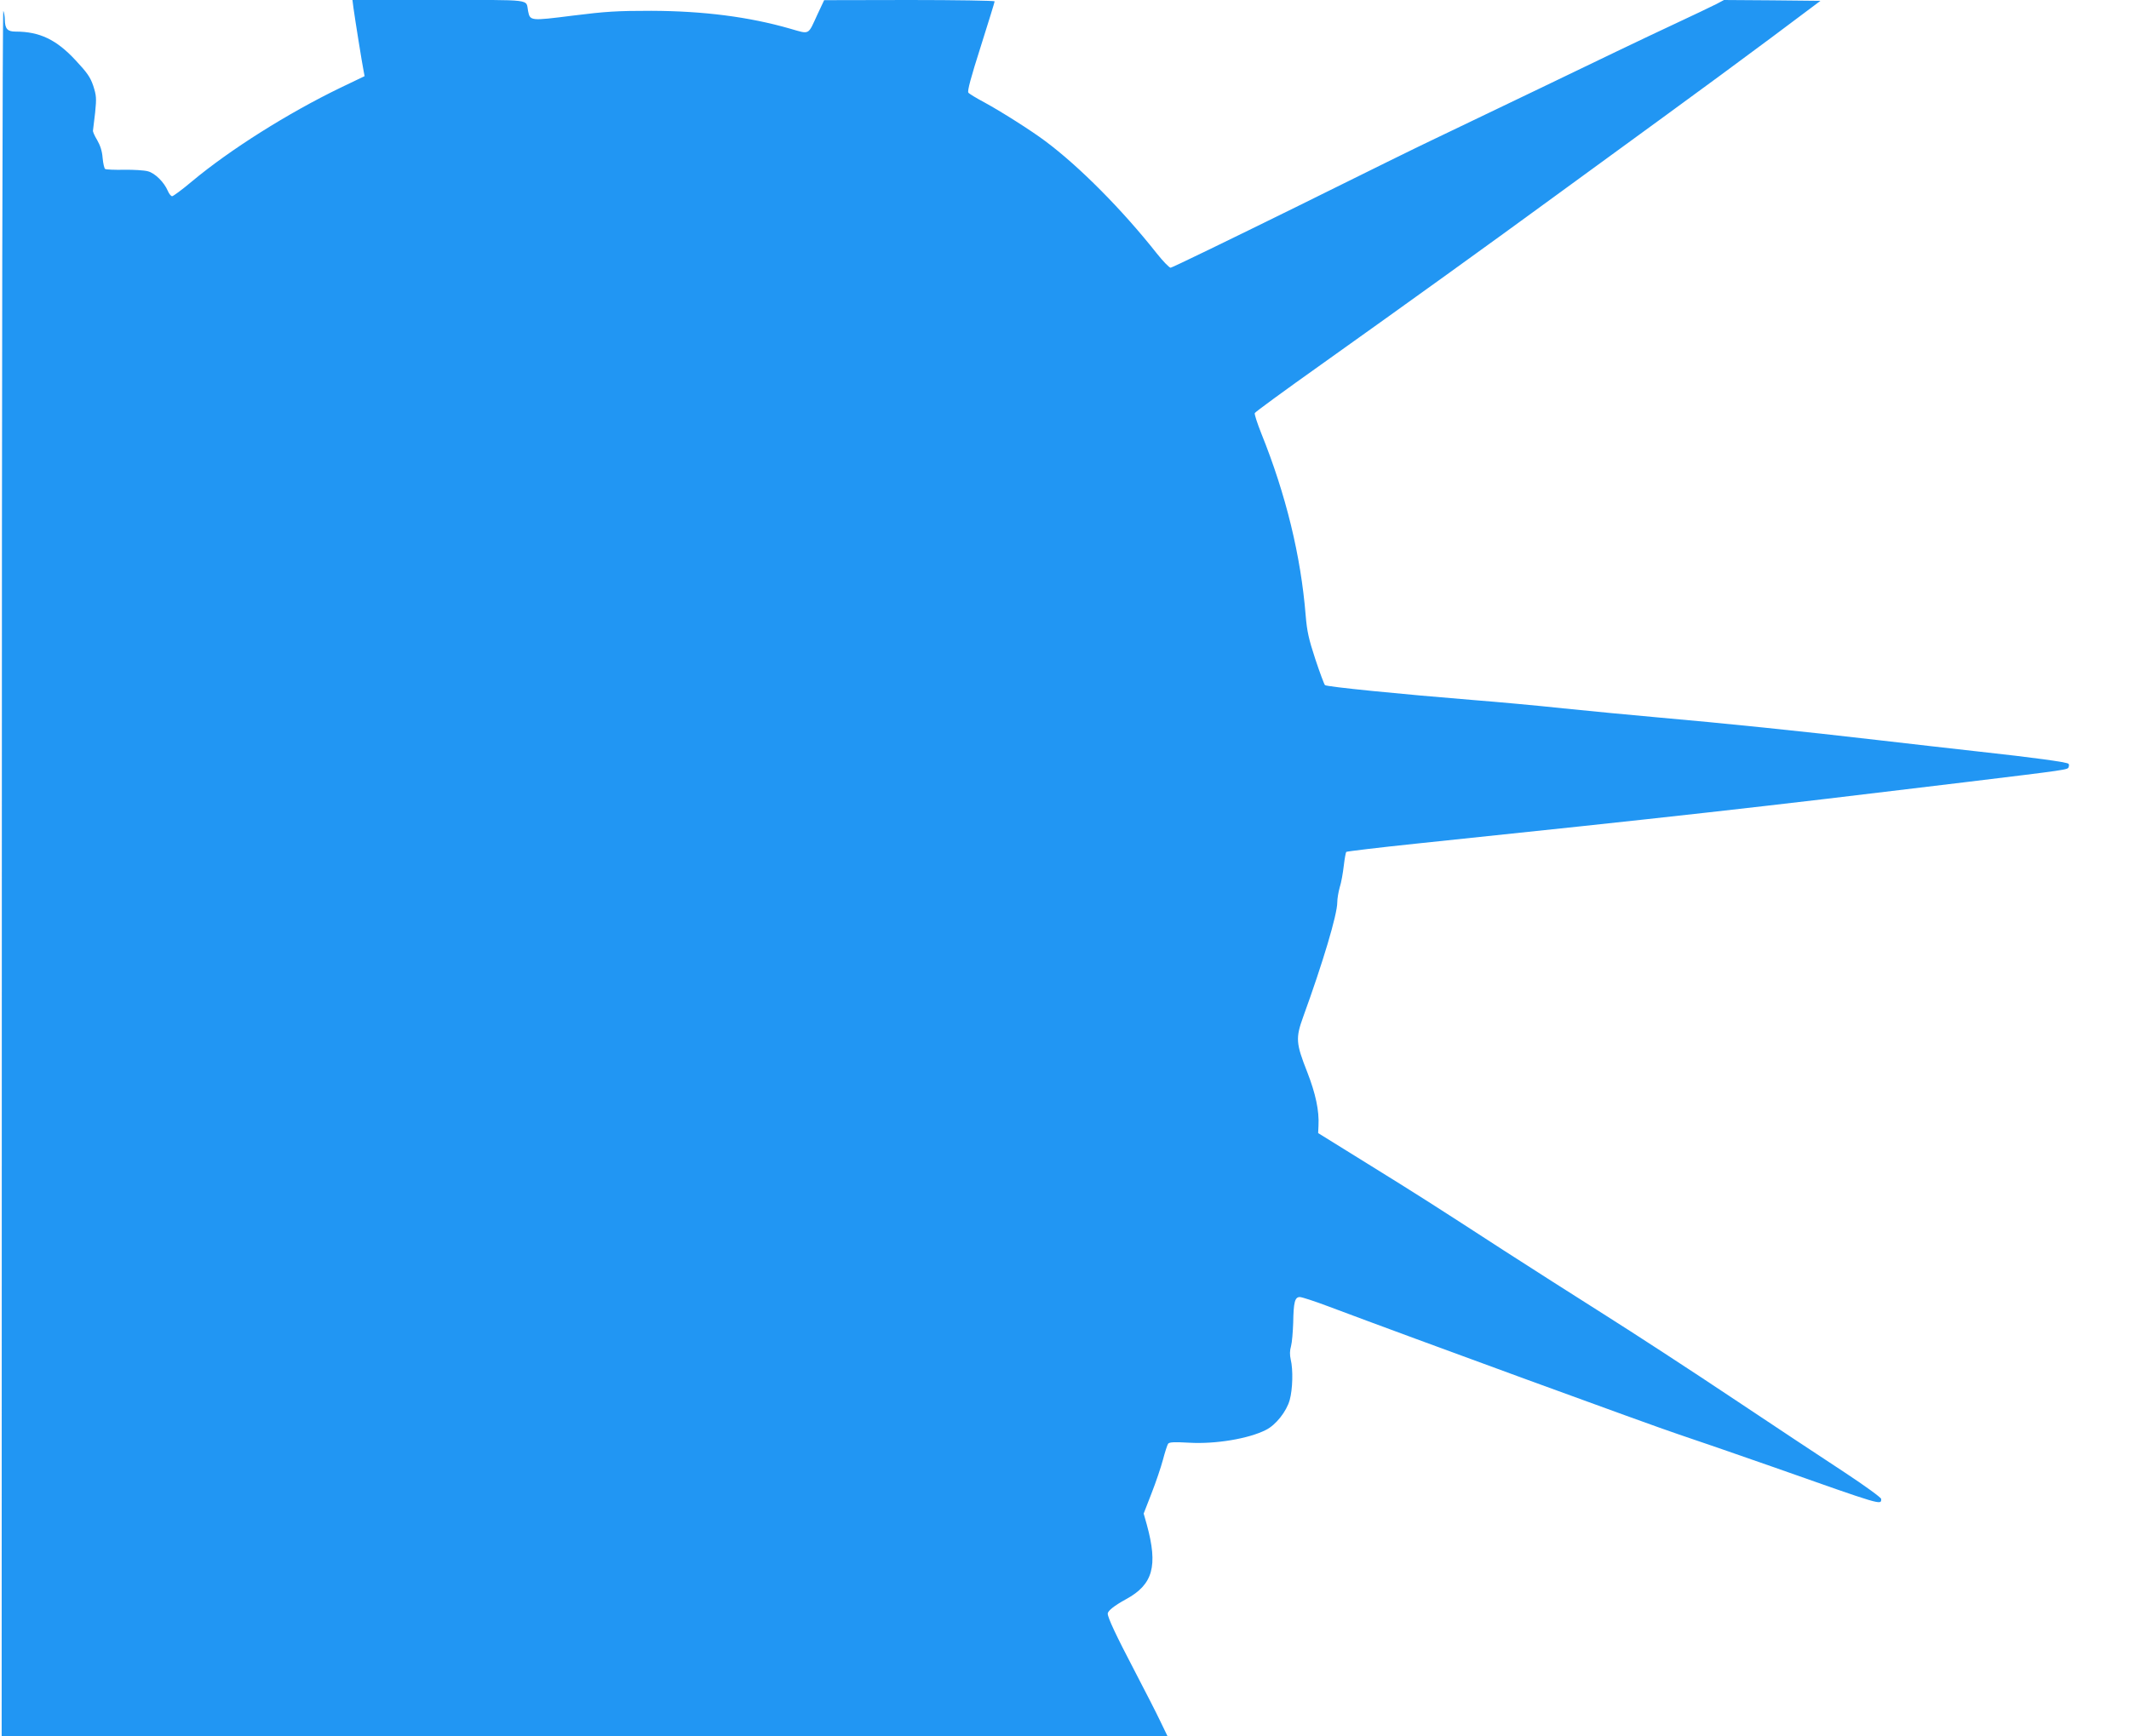 <?xml version="1.0" standalone="no"?>
<!DOCTYPE svg PUBLIC "-//W3C//DTD SVG 20010904//EN"
 "http://www.w3.org/TR/2001/REC-SVG-20010904/DTD/svg10.dtd">
<svg version="1.0" xmlns="http://www.w3.org/2000/svg"
 width="1280pt" height="1044pt" viewBox="0 0 1280 1044"
 preserveAspectRatio="xMidYMid meet">
<g transform="translate(0,1044) scale(0.1,-0.1)"
fill="#2196f3" stroke="none">
<path d="M2125 10393 c9 -66 53 -341 61 -379 l6 -32 -146 -70 c-314 -152 -662
-371 -891 -562 -59 -50 -114 -90 -120 -90 -7 0 -19 15 -26 32 -22 52 -77 107
-120 118 -22 6 -86 10 -143 9 -57 -1 -108 1 -114 5 -5 3 -12 33 -15 66 -3 41
-14 75 -33 108 -16 26 -27 52 -25 57 1 6 7 54 13 108 9 88 7 103 -11 160 -18
53 -36 79 -107 155 -115 124 -216 172 -360 172 -49 0 -64 16 -65 72 0 18 -4
42 -9 53 -5 11 -9 -2270 -9 -5177 l-1 -5198 3504 0 3505 0 -42 87 c-23 49 -94
187 -157 308 -110 210 -160 317 -160 341 0 17 39 48 110 87 162 88 193 199
125 448 l-19 67 47 121 c26 66 57 158 69 203 12 46 26 89 31 96 8 10 37 11
128 6 157 -9 356 24 460 77 59 29 124 111 143 180 18 65 21 182 6 244 -6 27
-6 53 2 80 6 22 11 85 13 140 2 125 10 155 40 155 12 0 89 -25 171 -56 519
-195 1958 -721 2104 -769 96 -32 351 -120 565 -195 669 -236 655 -232 655
-194 0 8 -99 80 -222 161 -123 80 -425 281 -673 446 -247 165 -594 391 -770
502 -176 111 -448 285 -605 386 -435 282 -502 325 -820 522 l-295 183 2 44 c5
90 -17 193 -68 324 -68 172 -70 204 -24 331 118 325 205 615 205 689 0 22 7
63 15 91 9 27 19 85 24 128 5 43 12 81 15 84 3 3 193 26 423 50 1534 160 2043
217 3288 368 635 77 626 76 632 92 3 8 3 17 -1 20 -9 10 -216 38 -536 73 -151
17 -428 48 -615 70 -436 51 -943 103 -1310 135 -159 14 -418 39 -575 55 -157
17 -400 39 -540 50 -433 35 -884 80 -894 90 -5 5 -31 75 -58 156 -40 122 -50
167 -58 263 -29 359 -119 728 -267 1095 -24 61 -42 115 -39 122 2 6 181 137
398 291 528 376 1014 726 1413 1018 182 133 481 351 665 485 184 134 468 343
630 464 l295 221 -290 3 -290 2 -45 -24 c-25 -13 -147 -71 -271 -129 -125 -58
-480 -228 -790 -378 -310 -149 -600 -288 -644 -309 -44 -20 -414 -202 -821
-404 -408 -201 -748 -366 -756 -366 -8 0 -46 39 -84 87 -207 262 -465 522
-669 674 -85 64 -267 179 -368 234 -47 25 -90 51 -95 58 -7 9 15 91 74 276 46
146 84 268 84 273 0 4 -231 8 -512 8 l-513 -1 -40 -85 c-59 -128 -44 -121
-166 -86 -247 71 -521 106 -834 107 -207 0 -272 -4 -472 -29 -254 -32 -256
-32 -268 27 -15 74 42 67 -536 67 l-520 0 6 -47z"/>
</g>
</svg>
